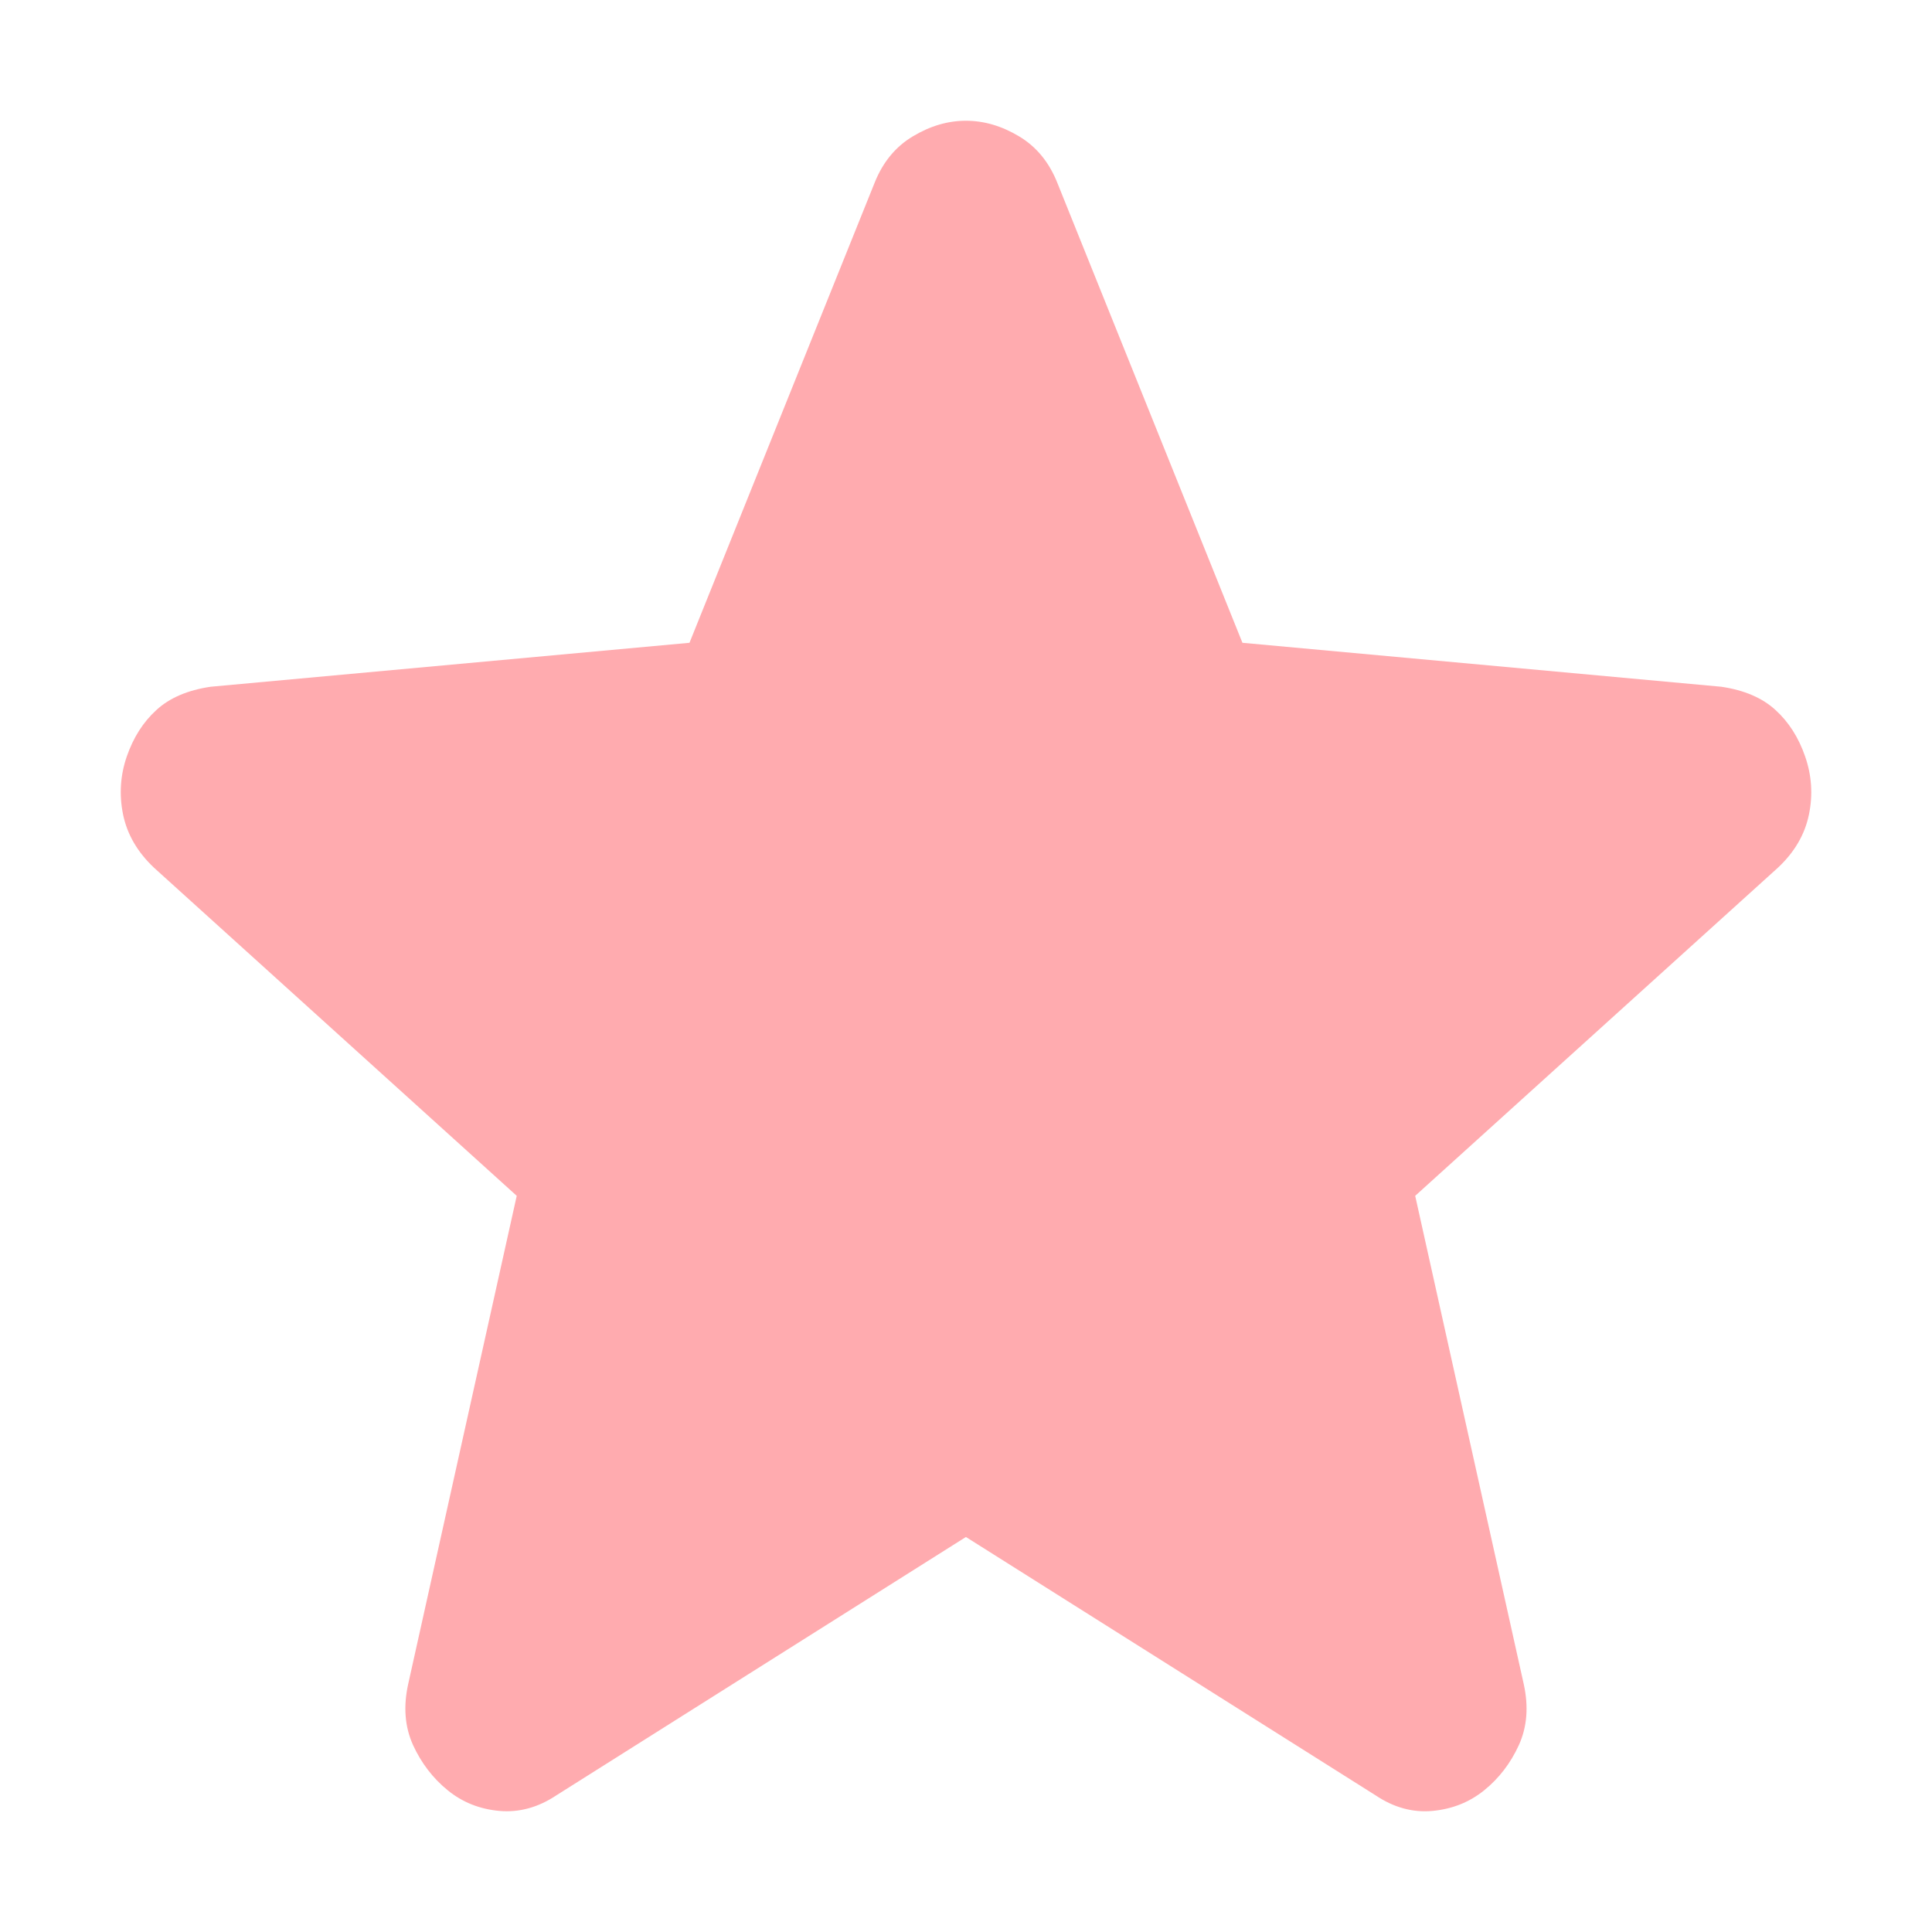 <svg width="24" height="24" viewBox="0 0 24 24" fill="none" xmlns="http://www.w3.org/2000/svg">
<path d="M11.999 19.093L6.91 22.303C6.685 22.453 6.45 22.517 6.205 22.496C5.959 22.474 5.745 22.389 5.561 22.239C5.377 22.089 5.234 21.902 5.131 21.678C5.029 21.453 5.009 21.202 5.07 20.923L6.419 14.855L1.912 10.778C1.708 10.585 1.58 10.366 1.529 10.119C1.479 9.873 1.494 9.632 1.575 9.397C1.656 9.163 1.778 8.97 1.943 8.82C2.107 8.669 2.332 8.573 2.617 8.531L8.565 7.985L10.865 2.27C10.967 2.014 11.126 1.821 11.341 1.693C11.556 1.564 11.775 1.5 11.999 1.5C12.223 1.5 12.443 1.564 12.658 1.693C12.873 1.821 13.032 2.014 13.134 2.27L15.434 7.985L21.382 8.531C21.668 8.573 21.893 8.67 22.056 8.82C22.22 8.969 22.343 9.162 22.424 9.397C22.506 9.633 22.522 9.874 22.471 10.12C22.42 10.367 22.292 10.586 22.087 10.778L17.58 14.855L18.929 20.923C18.99 21.201 18.97 21.453 18.868 21.678C18.765 21.903 18.622 22.09 18.438 22.239C18.254 22.388 18.04 22.473 17.794 22.496C17.549 22.518 17.314 22.454 17.089 22.303L11.999 19.093Z" fill="#FFABAF"/>
</svg>
